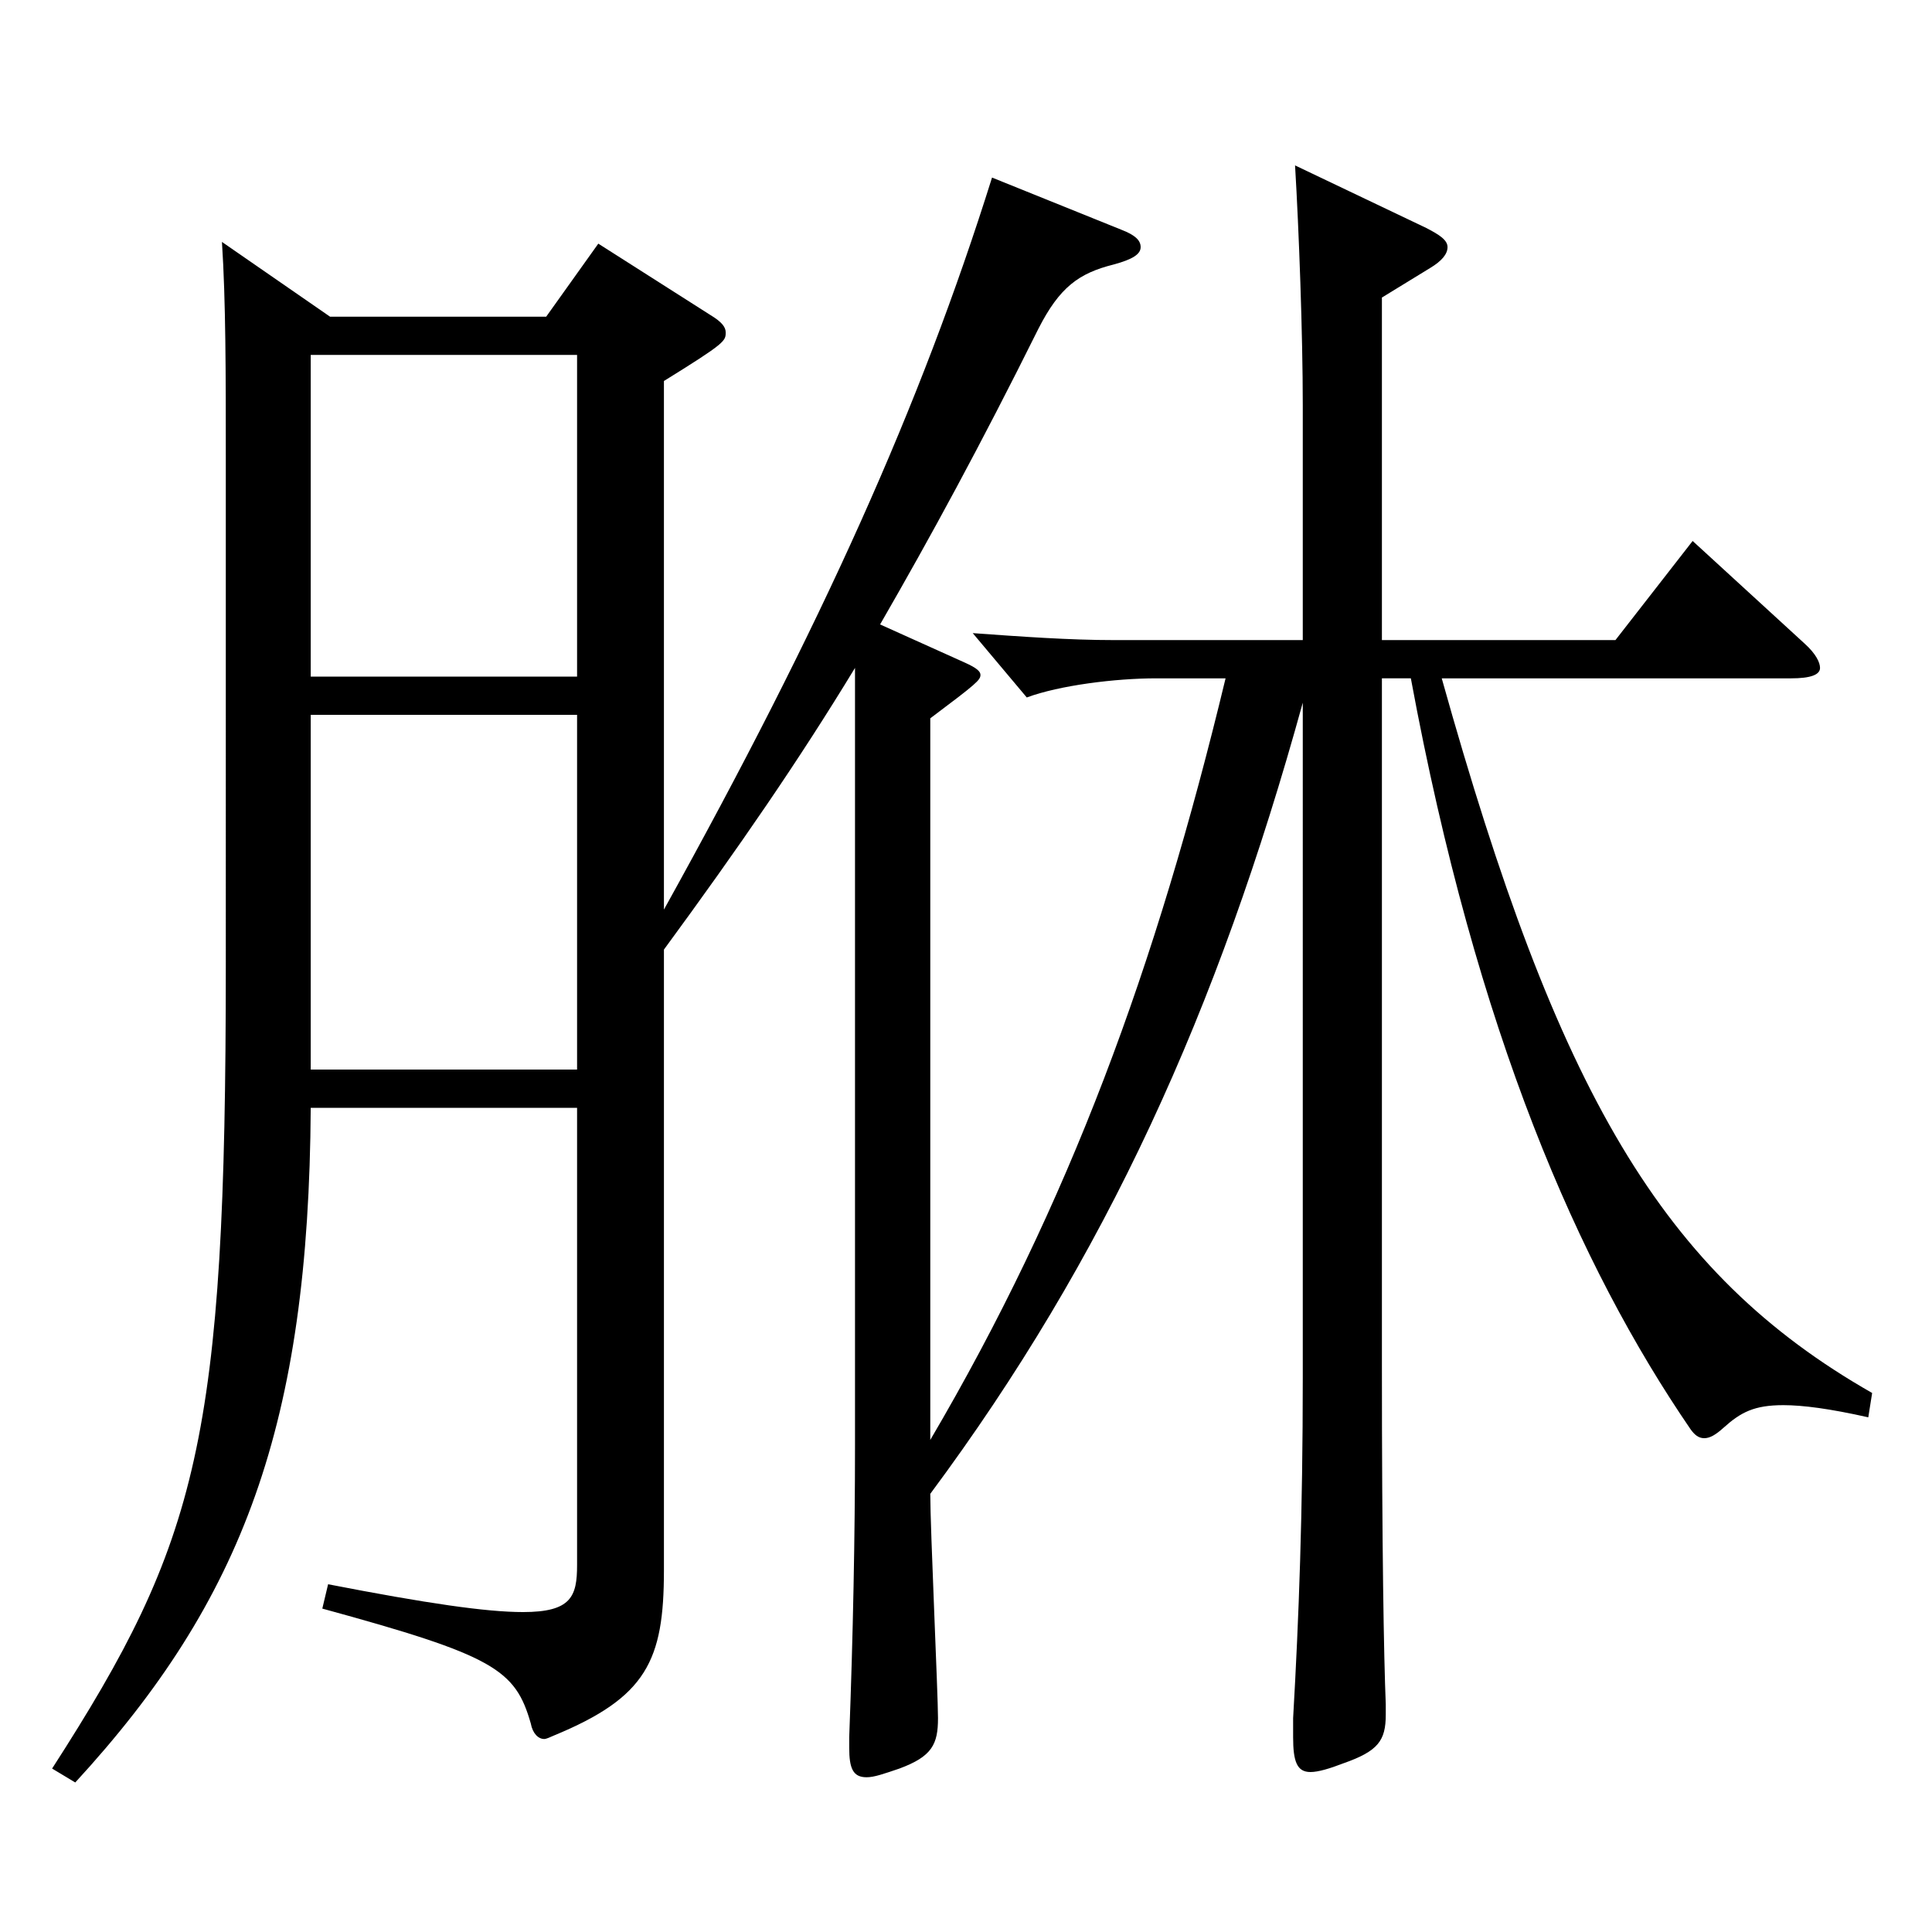 <?xml version="1.0" encoding="utf-8"?>
<!-- Generator: Adobe Illustrator 16.0.0, SVG Export Plug-In . SVG Version: 6.00 Build 0)  -->
<!DOCTYPE svg PUBLIC "-//W3C//DTD SVG 1.1//EN" "http://www.w3.org/Graphics/SVG/1.1/DTD/svg11.dtd">
<svg version="1.1" id="图层_1" xmlns="http://www.w3.org/2000/svg" xmlns:xlink="http://www.w3.org/1999/xlink" x="0px" y="0px"
	 width="1000px" height="1000px" viewBox="0 0 1000 1000" enable-background="new 0 0 1000 1000" xml:space="preserve">
<path d="M442.549,345.707c-28.971,47.7-59.939,92.699-98.9,145.799v321.298c0,46.8-8.991,65.7-56.942,85.5
	c-1.998,0.899-3.996,1.8-4.995,1.8c-2.997,0-5.994-2.7-6.993-8.1c-7.991-27.9-18.98-35.1-107.891-59.4l2.997-12.6
	c50.948,9.9,81.917,14.4,100.898,14.4c24.975,0,27.972-8.101,27.972-24.3V573.406H160.833
	c-0.999,163.799-34.965,254.698-121.877,349.197l-11.988-7.2c75.924-117.899,89.909-170.099,89.909-415.797V236.808
	c0-43.199,0-80.999-1.998-111.599l55.944,38.699H282.71l26.973-37.8l57.941,36.9c5.994,3.6,7.992,6.3,7.992,9
	c0,4.5,0,5.399-31.968,25.199v273.599c81.918-147.6,132.866-260.998,169.829-378.897l66.933,27c6.993,2.699,9.989,5.399,9.989,9
	c0,3.6-3.996,6.3-13.985,8.999c-17.982,4.5-27.972,11.7-38.961,33.301c-29.97,60.299-55.943,107.999-81.917,152.998l43.955,19.801
	c5.994,2.699,7.992,4.499,7.992,6.3c0,2.699-1.998,4.5-25.974,22.499v373.498c71.927-122.399,116.882-244.799,152.846-394.197
	h-35.964c-20.979,0-49.949,3.6-66.933,9.899l-27.972-33.3c24.975,1.801,49.949,3.601,72.927,3.601h97.901V209.809
	c0-36.9-1.998-90.899-3.996-124.199l67.932,32.399c6.992,3.6,10.988,6.3,10.988,9.9c0,3.6-2.996,7.199-8.99,10.8l-24.975,15.3
	v177.299h120.878l39.959-51.3l57.942,53.1c5.993,5.4,7.991,9.9,7.991,12.6c0,3.601-4.995,5.4-14.984,5.4H746.243
	c59.939,214.198,113.885,307.798,222.775,369.897l-1.998,12.6c-19.98-4.5-33.966-6.3-43.956-6.3c-14.985,0-21.978,3.6-30.969,11.7
	c-3.996,3.6-6.993,5.399-9.99,5.399s-4.995-1.8-6.993-4.5c-57.941-84.599-110.888-205.198-144.854-388.797h-14.984v354.598
	c0,95.399,0.998,152.099,1.997,176.398v5.4c0,13.5-3.995,18.899-21.978,25.199c-6.993,2.7-12.986,4.5-16.982,4.5
	c-6.993,0-8.991-5.399-8.991-18v-9.899c2.997-52.2,4.995-106.199,4.995-176.398V363.707
	C630.359,523.006,572.418,650.806,481.51,773.204c0,18,3.996,103.5,3.996,116.1c0,13.5-2.997,19.8-19.98,26.1
	c-7.991,2.7-12.986,4.5-16.982,4.5c-6.993,0-8.991-4.5-8.991-15.3v-5.4c1.998-53.1,2.997-104.398,2.997-151.198V345.707z
	 M160.833,350.207h137.861V183.708H160.833V350.207z M298.694,370.007H160.833v183.599h137.861V370.007z"/>
</svg>
